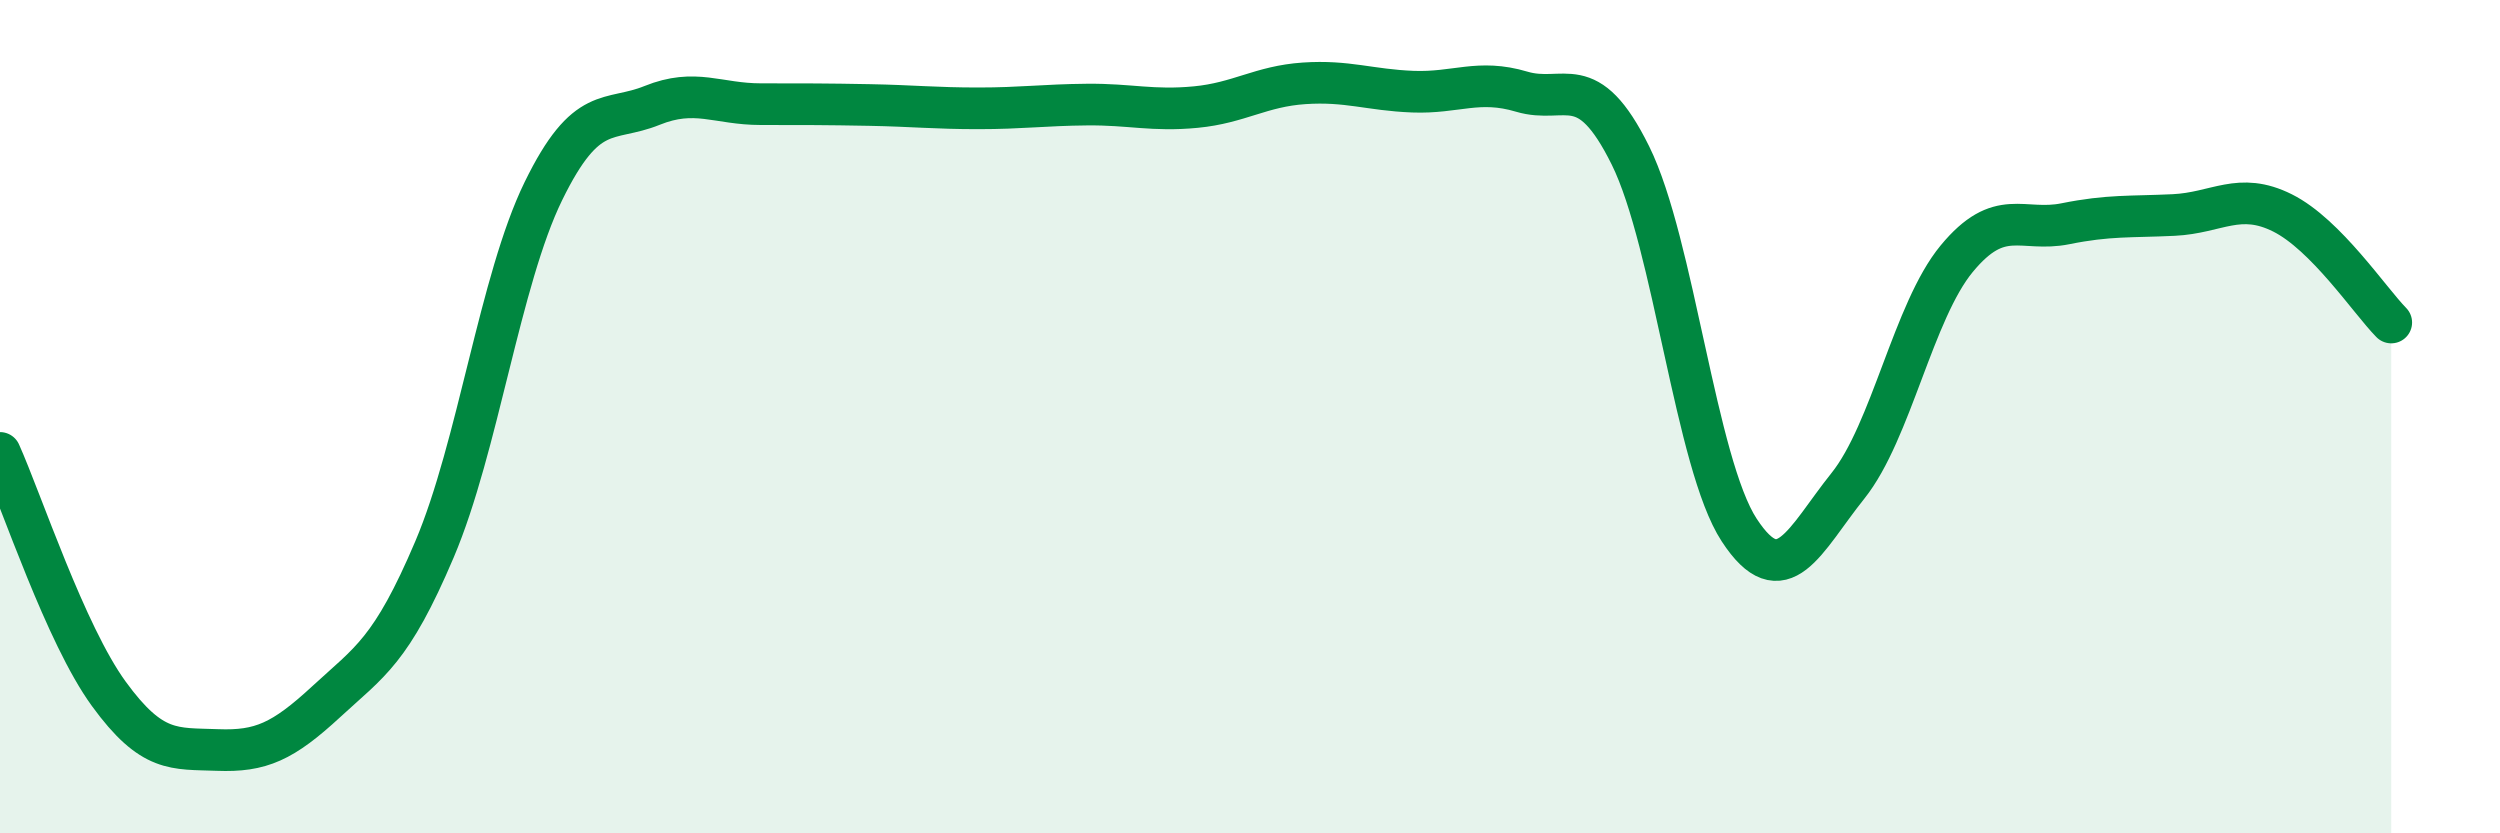 
    <svg width="60" height="20" viewBox="0 0 60 20" xmlns="http://www.w3.org/2000/svg">
      <path
        d="M 0,10.87 C 0.52,12.03 1.57,15.22 2.61,16.65 C 3.65,18.08 4.18,17.96 5.22,18 C 6.26,18.04 6.79,17.8 7.83,16.84 C 8.87,15.88 9.39,15.63 10.43,13.18 C 11.47,10.73 12,6.72 13.04,4.59 C 14.08,2.46 14.61,2.95 15.65,2.53 C 16.69,2.11 17.22,2.5 18.26,2.5 C 19.3,2.5 19.83,2.5 20.87,2.52 C 21.91,2.54 22.44,2.6 23.48,2.6 C 24.52,2.6 25.05,2.52 26.09,2.51 C 27.13,2.5 27.66,2.67 28.7,2.57 C 29.74,2.47 30.26,2.07 31.3,2 C 32.34,1.93 32.87,2.16 33.91,2.2 C 34.95,2.24 35.48,1.89 36.52,2.2 C 37.56,2.51 38.09,1.63 39.13,3.73 C 40.17,5.83 40.7,11.13 41.74,12.72 C 42.78,14.31 43.31,12.96 44.35,11.66 C 45.39,10.36 45.92,7.47 46.96,6.21 C 48,4.95 48.53,5.58 49.57,5.37 C 50.61,5.16 51.13,5.21 52.17,5.16 C 53.21,5.11 53.74,4.59 54.78,5.11 C 55.82,5.63 56.87,7.21 57.39,7.74L57.39 20L0 20Z"
        fill="#008740"
        opacity="0.1"
        stroke-linecap="round"
        stroke-linejoin="round"
      />
      <path
        d="M 0,10.87 C 0.52,12.03 1.57,15.22 2.61,16.65 C 3.65,18.08 4.18,17.96 5.22,18 C 6.26,18.04 6.79,17.8 7.83,16.84 C 8.87,15.88 9.39,15.63 10.43,13.18 C 11.47,10.73 12,6.72 13.04,4.59 C 14.08,2.46 14.61,2.95 15.65,2.53 C 16.69,2.11 17.22,2.5 18.26,2.5 C 19.3,2.5 19.83,2.5 20.87,2.52 C 21.91,2.54 22.44,2.6 23.48,2.6 C 24.52,2.6 25.05,2.52 26.09,2.51 C 27.13,2.5 27.66,2.67 28.7,2.57 C 29.74,2.47 30.26,2.07 31.3,2 C 32.34,1.93 32.87,2.16 33.91,2.2 C 34.95,2.24 35.48,1.89 36.52,2.2 C 37.56,2.51 38.09,1.63 39.13,3.73 C 40.17,5.83 40.7,11.13 41.74,12.72 C 42.78,14.31 43.31,12.96 44.35,11.66 C 45.39,10.36 45.92,7.47 46.96,6.21 C 48,4.95 48.53,5.58 49.57,5.37 C 50.61,5.16 51.13,5.21 52.17,5.16 C 53.21,5.11 53.74,4.59 54.78,5.11 C 55.82,5.63 56.87,7.21 57.39,7.74"
        stroke="#008740"
        stroke-width="1"
        fill="none"
        stroke-linecap="round"
        stroke-linejoin="round"
      />
    </svg>
  